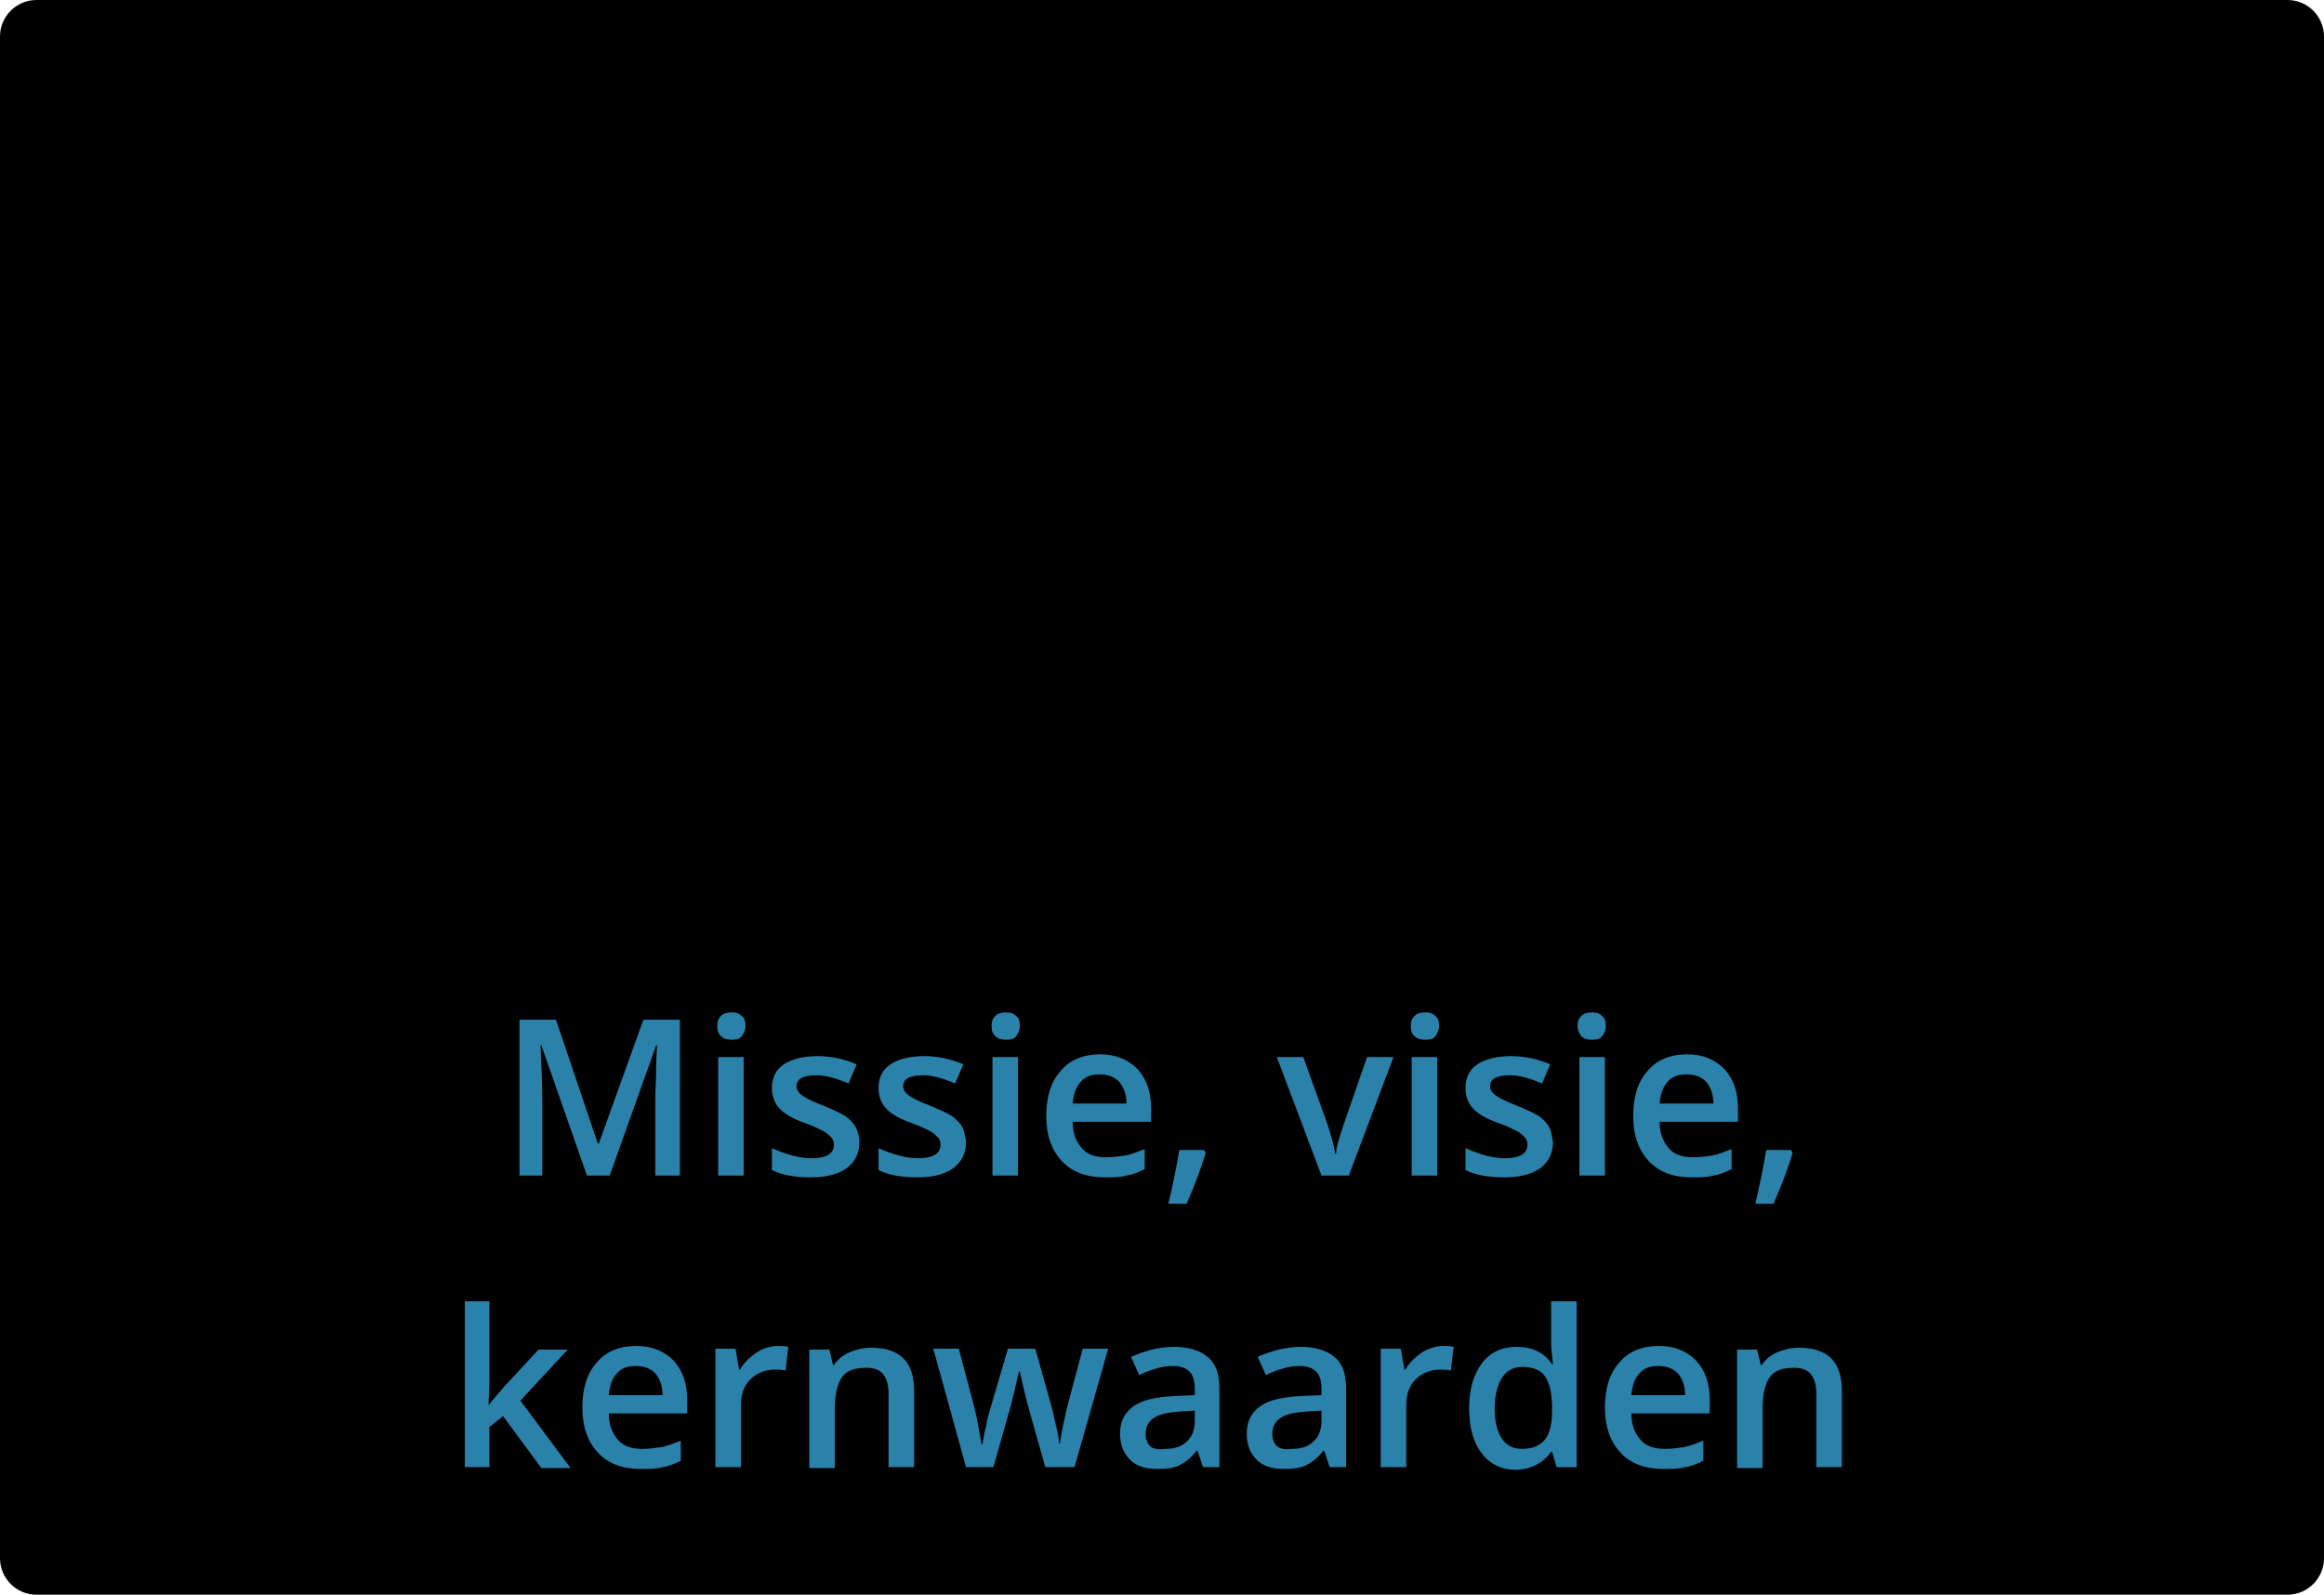<?xml version="1.0" encoding="utf-8"?>
<!-- Generator: Adobe Illustrator 22.0.1, SVG Export Plug-In . SVG Version: 6.00 Build 0)  -->
<!DOCTYPE svg PUBLIC "-//W3C//DTD SVG 1.1//EN" "http://www.w3.org/Graphics/SVG/1.1/DTD/svg11.dtd">
<svg version="1.1" id="Laag_1" xmlns="http://www.w3.org/2000/svg" xmlns:xlink="http://www.w3.org/1999/xlink" x="0px" y="0px"
	 viewBox="0 0 255 175" style="enable-background:new 0 0 255 175;" xml:space="preserve">
<style type="text/css">
	.st0{clip-path:url(#SVGID_3_);}
	.st1{clip-path:url(#SVGID_4_);fill:#FFFFFF;}
	.st2{clip-path:url(#SVGID_7_);}
	.st3{clip-path:url(#SVGID_8_);fill:#2A82AB;}
	.st4{clip-path:url(#SVGID_11_);}
	.st5{clip-path:url(#SVGID_12_);fill:#EBEBEB;}
	.st6{clip-path:url(#SVGID_15_);}
	.st7{clip-path:url(#SVGID_16_);fill:#2A82AB;}
	.st8{fill:#2A82AB;}
</style>
<g>
	<g>
		<defs>
			<rect id="SVGID_1_" width="255" height="175"/>
		</defs>
		<defs>
			<path id="SVGID_2_" d="M4,0h247c2.2,0,4,1.8,4,4v167c0,2.2-1.8,4-4,4H4c-2.2,0-4-1.8-4-4V4C0,1.8,1.8,0,4,0L4,0z"/>
		</defs>
		<clipPath id="SVGID_3_">
			<use xlink:href="#SVGID_1_"  style="overflow:visible;"/>
		</clipPath>
		<clipPath id="SVGID_4_" class="st0">
			<use xlink:href="#SVGID_2_"  style="overflow:visible;"/>
		</clipPath>
		<rect x="-5" y="-5" class="st1" width="265" height="185"/>
	</g>
	<g>
		<defs>
			<rect id="SVGID_5_" width="255" height="175"/>
		</defs>
		<defs>
			<path id="SVGID_6_" d="M126,92c23.2,0,42-19,42-42.5C168,26,149.2,7,126,7c-23.2,0-42,19-42,42.5C84,73,102.8,92,126,92L126,92z"
				/>
		</defs>
		<clipPath id="SVGID_7_">
			<use xlink:href="#SVGID_5_"  style="overflow:visible;"/>
		</clipPath>
		<clipPath id="SVGID_8_" class="st2">
			<use xlink:href="#SVGID_6_"  style="overflow:visible;"/>
		</clipPath>
		<rect x="79" y="2" class="st3" width="94" height="95"/>
	</g>
	<g>
		<defs>
			<rect id="SVGID_9_" width="255" height="175"/>
		</defs>
		<defs>
			<path id="SVGID_10_" d="M126,83c18.2,0,33-15,33-33.5S144.2,16,126,16c-18.2,0-33,15-33,33.5S107.8,83,126,83L126,83z"/>
		</defs>
		<clipPath id="SVGID_11_">
			<use xlink:href="#SVGID_9_"  style="overflow:visible;"/>
		</clipPath>
		<clipPath id="SVGID_12_" class="st4">
			<use xlink:href="#SVGID_10_"  style="overflow:visible;"/>
		</clipPath>
		<rect x="88" y="11" class="st5" width="76" height="77"/>
	</g>
	<g>
		<defs>
			<rect id="SVGID_13_" width="255" height="175"/>
		</defs>
		<defs>
			<path id="SVGID_14_" d="M126,65c8.8,0,16-7.2,16-16c0-8.8-7.2-16-16-16c-8.8,0-16,7.2-16,16C110,57.8,117.2,65,126,65L126,65z"/>
		</defs>
		<clipPath id="SVGID_15_">
			<use xlink:href="#SVGID_13_"  style="overflow:visible;"/>
		</clipPath>
		<clipPath id="SVGID_16_" class="st6">
			<use xlink:href="#SVGID_14_"  style="overflow:visible;"/>
		</clipPath>
		<rect x="105" y="28" class="st7" width="42" height="42"/>
	</g>
	<path class="st8" d="M66.9,129l5.1-14.3h0.1c0,0.3-0.1,1.1-0.1,2.5c0,1.4-0.1,2.5-0.1,3.3v8.5h2.7v-17.1h-4l-4.9,13.6h-0.1
		L61,111.9H57V129h2.5v-8.3c0-1.9-0.1-3.9-0.2-6h0.1l5,14.3H66.9L66.9,129z M81.6,116h-2.8v13h2.8V116L81.6,116z M79.1,113.7
		c0.3,0.3,0.7,0.4,1.2,0.4c0.5,0,0.9-0.1,1.1-0.4s0.4-0.6,0.4-1.1c0-0.5-0.1-0.9-0.4-1.1c-0.3-0.3-0.6-0.4-1.1-0.4
		c-0.5,0-0.9,0.1-1.2,0.4c-0.3,0.3-0.4,0.6-0.4,1.1C78.7,113.1,78.8,113.4,79.1,113.7L79.1,113.7z M93.9,123.7
		c-0.2-0.4-0.6-0.8-1.1-1.2c-0.5-0.3-1.3-0.7-2.3-1.1c-1.3-0.5-2.1-0.9-2.5-1.2c-0.4-0.3-0.6-0.6-0.6-1c0-0.8,0.7-1.2,2.2-1.2
		c1,0,2.1,0.3,3.5,0.9l0.9-2.1c-1.4-0.6-2.8-0.9-4.3-0.9c-1.5,0-2.8,0.3-3.7,0.9c-0.9,0.6-1.3,1.5-1.3,2.6c0,0.9,0.3,1.7,0.8,2.2
		c0.5,0.6,1.5,1.2,3,1.7c0.8,0.3,1.4,0.6,1.8,0.8c0.4,0.2,0.7,0.5,0.9,0.7c0.2,0.2,0.3,0.5,0.3,0.8c0,1-0.8,1.5-2.5,1.5
		c-1.3,0-2.7-0.4-4.3-1.1v2.4c1,0.5,2.4,0.8,4.2,0.8c1.7,0,3-0.3,4-1c0.9-0.7,1.4-1.6,1.4-2.9C94.3,124.7,94.1,124.1,93.9,123.7
		L93.9,123.7z M105.6,123.7c-0.2-0.4-0.6-0.8-1.1-1.2c-0.5-0.3-1.3-0.7-2.3-1.1c-1.3-0.5-2.1-0.9-2.5-1.2c-0.4-0.3-0.6-0.6-0.6-1
		c0-0.8,0.7-1.2,2.2-1.2c1,0,2.1,0.3,3.5,0.9l0.9-2.1c-1.4-0.6-2.8-0.9-4.3-0.9c-1.5,0-2.8,0.3-3.7,0.9c-0.9,0.6-1.3,1.5-1.3,2.6
		c0,0.9,0.3,1.7,0.8,2.2c0.5,0.6,1.5,1.2,3,1.7c0.8,0.3,1.4,0.6,1.8,0.8c0.4,0.2,0.7,0.5,0.9,0.7c0.2,0.2,0.3,0.5,0.3,0.8
		c0,1-0.8,1.5-2.5,1.5c-1.3,0-2.7-0.4-4.3-1.1v2.4c1,0.5,2.4,0.8,4.2,0.8c1.7,0,3-0.3,4-1c0.9-0.7,1.4-1.6,1.4-2.9
		C105.9,124.7,105.8,124.1,105.6,123.7L105.6,123.7z M111.7,116h-2.8v13h2.8V116L111.7,116z M109.2,113.7c0.3,0.3,0.7,0.4,1.2,0.4
		c0.5,0,0.9-0.1,1.1-0.4s0.4-0.6,0.4-1.1c0-0.5-0.1-0.9-0.4-1.1c-0.3-0.3-0.6-0.4-1.1-0.4c-0.5,0-0.9,0.1-1.2,0.4
		c-0.3,0.3-0.4,0.6-0.4,1.1C108.8,113.1,108.9,113.4,109.2,113.7L109.2,113.7z M123.6,129c0.7-0.1,1.4-0.4,2-0.7v-2.2
		c-0.8,0.3-1.5,0.6-2.1,0.7c-0.7,0.1-1.4,0.2-2.1,0.2c-1.2,0-2.1-0.3-2.7-1c-0.6-0.7-1-1.6-1-2.9h8.6v-1.5c0-1.8-0.5-3.2-1.5-4.3
		c-1-1-2.3-1.6-4.1-1.6c-1.8,0-3.3,0.6-4.3,1.8c-1.1,1.2-1.6,2.9-1.6,5c0,2.1,0.6,3.7,1.7,4.9c1.1,1.2,2.7,1.8,4.7,1.8
		C122.2,129.2,122.9,129.2,123.6,129L123.6,129z M122.8,118.7c0.5,0.6,0.8,1.4,0.8,2.4h-5.9c0.1-1.1,0.4-1.9,0.9-2.4
		c0.5-0.6,1.2-0.8,2.1-0.8C121.6,117.9,122.3,118.2,122.8,118.7L122.8,118.7z M132.1,126.2h-2.7c-0.3,1.8-0.7,3.8-1.2,5.9h2
		c1-2.3,1.7-4.2,2.1-5.6L132.1,126.2L132.1,126.2z M148,129l4.9-13H150l-2.6,7.5c-0.5,1.5-0.8,2.5-0.8,3.1h-0.1
		c-0.1-0.8-0.4-1.8-0.8-3.1L143,116h-2.9l4.9,13H148L148,129z M157.7,116h-2.8v13h2.8V116L157.7,116z M155.2,113.7
		c0.3,0.3,0.7,0.4,1.2,0.4c0.5,0,0.9-0.1,1.1-0.4s0.4-0.6,0.4-1.1c0-0.5-0.1-0.9-0.4-1.1c-0.3-0.3-0.6-0.4-1.1-0.4
		c-0.5,0-0.9,0.1-1.2,0.4c-0.3,0.3-0.4,0.6-0.4,1.1C154.8,113.1,154.9,113.4,155.2,113.7L155.2,113.7z M170,123.7
		c-0.2-0.4-0.6-0.8-1.1-1.2c-0.5-0.3-1.3-0.7-2.3-1.1c-1.3-0.5-2.1-0.9-2.5-1.2c-0.4-0.3-0.6-0.6-0.6-1c0-0.8,0.7-1.2,2.2-1.2
		c1,0,2.1,0.3,3.5,0.9l0.9-2.1c-1.4-0.6-2.8-0.9-4.3-0.9c-1.5,0-2.8,0.3-3.7,0.9c-0.9,0.6-1.3,1.5-1.3,2.6c0,0.9,0.3,1.7,0.8,2.2
		c0.5,0.6,1.5,1.2,3,1.7c0.8,0.3,1.4,0.6,1.8,0.8c0.4,0.2,0.7,0.5,0.9,0.7c0.2,0.2,0.3,0.5,0.3,0.8c0,1-0.8,1.5-2.5,1.5
		c-1.3,0-2.7-0.4-4.3-1.1v2.4c1,0.5,2.4,0.8,4.2,0.8c1.7,0,3-0.3,4-1c0.9-0.7,1.4-1.6,1.4-2.9C170.3,124.7,170.2,124.1,170,123.7
		L170,123.7z M176.1,116h-2.8v13h2.8V116L176.1,116z M173.5,113.7c0.3,0.3,0.7,0.4,1.2,0.4c0.5,0,0.9-0.1,1.1-0.4s0.4-0.6,0.4-1.1
		c0-0.5-0.1-0.9-0.4-1.1c-0.3-0.3-0.6-0.4-1.1-0.4c-0.5,0-0.9,0.1-1.2,0.4c-0.3,0.3-0.4,0.6-0.4,1.1
		C173.1,113.1,173.3,113.4,173.5,113.7L173.5,113.7z M188,129c0.7-0.1,1.4-0.4,2-0.7v-2.2c-0.8,0.3-1.5,0.6-2.1,0.7
		c-0.7,0.1-1.4,0.2-2.1,0.2c-1.2,0-2.1-0.3-2.7-1c-0.6-0.7-1-1.6-1-2.9h8.6v-1.5c0-1.8-0.5-3.2-1.5-4.3c-1-1-2.3-1.6-4.1-1.6
		c-1.8,0-3.3,0.6-4.3,1.8c-1.1,1.2-1.6,2.9-1.6,5c0,2.1,0.6,3.7,1.7,4.9c1.1,1.2,2.7,1.8,4.7,1.8C186.5,129.2,187.3,129.2,188,129
		L188,129z M187.2,118.7c0.5,0.6,0.8,1.4,0.8,2.4h-5.9c0.1-1.1,0.4-1.9,0.9-2.4c0.5-0.6,1.2-0.8,2.1-0.8
		C186,117.9,186.7,118.2,187.2,118.7L187.2,118.7z M196.5,126.2h-2.7c-0.3,1.8-0.7,3.8-1.2,5.9h2c1-2.3,1.7-4.2,2.1-5.6L196.5,126.2
		L196.5,126.2z"/>
	<path class="st8" d="M53.6,154.2l0.1-2.5v-8.9H51V161h2.7v-4.4l1.5-1.2l4.2,5.7h3.2l-5.5-7.4l5.2-5.6h-3.2l-3.9,4.2L53.6,154.2
		L53.6,154.2L53.6,154.2z M72.7,161c0.7-0.1,1.4-0.4,2-0.7v-2.2c-0.8,0.3-1.5,0.6-2.1,0.7c-0.7,0.1-1.4,0.2-2.1,0.2
		c-1.2,0-2.1-0.3-2.7-1c-0.6-0.7-1-1.6-1-2.9h8.6v-1.5c0-1.8-0.5-3.2-1.5-4.3c-1-1-2.3-1.6-4.1-1.6c-1.8,0-3.3,0.6-4.3,1.8
		c-1.1,1.2-1.6,2.9-1.6,5c0,2.1,0.6,3.7,1.7,4.9c1.1,1.2,2.7,1.8,4.7,1.8C71.3,161.2,72,161.2,72.7,161L72.7,161z M71.9,150.7
		c0.5,0.6,0.8,1.4,0.8,2.4h-5.9c0.1-1.1,0.4-1.9,0.9-2.4c0.5-0.6,1.2-0.8,2.1-0.8C70.7,149.9,71.4,150.2,71.9,150.7L71.9,150.7z
		 M82.9,148.5c-0.7,0.5-1.3,1.1-1.7,1.8h-0.1l-0.4-2.3h-2.2v13h2.8v-6.8c0-1.1,0.3-2.1,1-2.8c0.7-0.7,1.6-1.1,2.7-1.1
		c0.4,0,0.8,0,1.2,0.1l0.3-2.6c-0.4-0.1-0.8-0.1-1.4-0.1C84.3,147.8,83.6,148,82.9,148.5L82.9,148.5z M100.3,152.6
		c0-3.2-1.6-4.7-4.7-4.7c-0.9,0-1.7,0.2-2.4,0.5c-0.7,0.3-1.3,0.8-1.7,1.4h-0.1l-0.4-1.7h-2.2v13h2.8v-6.5c0-1.6,0.3-2.8,0.8-3.5
		c0.5-0.7,1.4-1,2.6-1c0.9,0,1.5,0.2,1.9,0.7c0.4,0.5,0.6,1.2,0.6,2.2v8h2.8V152.6L100.3,152.6z M117.9,161l3.7-13h-2.8l-1.7,6.4
		c-0.4,1.7-0.7,3.1-0.8,4h-0.1c0-0.4-0.1-1.1-0.3-1.8c-0.2-0.8-0.3-1.4-0.4-1.8l-1.9-6.8h-3l-2,6.8c-0.1,0.4-0.3,0.9-0.4,1.7
		c-0.2,0.7-0.3,1.4-0.4,2h-0.1c-0.2-1.1-0.4-2.5-0.8-4.1l-1.7-6.4h-2.8l3.6,13h3l1.7-6c0.3-0.9,0.6-2.4,1.1-4.5h0.1
		c0.5,2.3,0.9,3.8,1.1,4.5l1.7,6H117.9L117.9,161z M133.8,161v-8.7c0-1.5-0.4-2.7-1.3-3.4c-0.8-0.7-2.1-1.1-3.7-1.1
		c-0.7,0-1.5,0.1-2.4,0.3c-0.8,0.2-1.6,0.5-2.3,0.8l0.9,2c0.6-0.3,1.1-0.5,1.8-0.7c0.6-0.2,1.2-0.3,1.9-0.3c0.8,0,1.4,0.2,1.8,0.6
		s0.6,1,0.6,1.9v0.7l-2.2,0.1c-2,0.1-3.5,0.4-4.5,1.1c-1,0.7-1.5,1.7-1.5,3c0,1.3,0.4,2.2,1.1,2.9c0.7,0.7,1.7,1,3,1
		c1,0,1.8-0.1,2.4-0.4c0.6-0.3,1.3-0.8,1.9-1.6h0.1l0.6,1.8H133.8L133.8,161z M126.2,158.7c-0.3-0.3-0.5-0.8-0.5-1.3
		c0-0.8,0.3-1.4,0.9-1.8c0.6-0.4,1.5-0.6,2.8-0.7l1.7-0.1v1.1c0,1-0.3,1.8-0.9,2.3c-0.6,0.6-1.4,0.8-2.4,0.8
		C127.1,159.1,126.5,159,126.2,158.7L126.2,158.7z M147.7,161v-8.7c0-1.5-0.4-2.7-1.3-3.4c-0.8-0.7-2.1-1.1-3.7-1.1
		c-0.7,0-1.5,0.1-2.4,0.3c-0.8,0.2-1.6,0.5-2.3,0.8l0.9,2c0.6-0.3,1.1-0.5,1.8-0.7c0.6-0.2,1.2-0.3,1.9-0.3c0.8,0,1.4,0.2,1.8,0.6
		s0.6,1,0.6,1.9v0.7l-2.2,0.1c-2,0.1-3.5,0.4-4.5,1.1c-1,0.7-1.5,1.7-1.5,3c0,1.3,0.4,2.2,1.1,2.9c0.7,0.7,1.7,1,3,1
		c1,0,1.8-0.1,2.4-0.4s1.3-0.8,1.9-1.6h0.1l0.6,1.8H147.7L147.7,161z M140.1,158.7c-0.3-0.3-0.5-0.8-0.5-1.3c0-0.8,0.3-1.4,0.9-1.8
		c0.6-0.4,1.5-0.6,2.8-0.7l1.7-0.1v1.1c0,1-0.3,1.8-0.9,2.3c-0.6,0.6-1.4,0.8-2.4,0.8C141,159.1,140.5,159,140.1,158.7L140.1,158.7z
		 M155.9,148.5c-0.7,0.5-1.3,1.1-1.7,1.8h-0.1l-0.4-2.3h-2.2v13h2.8v-6.8c0-1.1,0.3-2.1,1-2.8c0.7-0.7,1.6-1.1,2.7-1.1
		c0.4,0,0.8,0,1.2,0.1l0.3-2.6c-0.4-0.1-0.8-0.1-1.4-0.1C157.4,147.8,156.6,148,155.9,148.5L155.9,148.5z M170.2,159.3h0.1l0.5,1.7
		h2.2v-18.2h-2.8v4.7c0,0.5,0.1,1.3,0.2,2.2h-0.1c-0.9-1.3-2.2-1.9-3.9-1.9c-1.6,0-2.9,0.6-3.8,1.8c-0.9,1.2-1.4,2.8-1.4,5
		c0,2.1,0.5,3.8,1.4,4.9c0.9,1.2,2.2,1.8,3.8,1.8C168,161.2,169.3,160.6,170.2,159.3L170.2,159.3L170.2,159.3z M164.8,157.9
		c-0.5-0.8-0.8-1.8-0.8-3.3c0-1.5,0.3-2.6,0.8-3.4c0.5-0.8,1.3-1.2,2.2-1.2c1.1,0,2,0.3,2.5,1c0.5,0.7,0.8,1.8,0.8,3.5v0.4
		c0,1.4-0.3,2.5-0.8,3.1c-0.5,0.6-1.3,1-2.5,1C166,159,165.3,158.6,164.8,157.9L164.8,157.9z M184.9,161c0.7-0.1,1.4-0.4,2-0.7v-2.2
		c-0.8,0.3-1.5,0.6-2.1,0.7c-0.7,0.1-1.4,0.2-2.1,0.2c-1.2,0-2.1-0.3-2.7-1c-0.6-0.7-1-1.6-1-2.9h8.6v-1.5c0-1.8-0.5-3.2-1.5-4.3
		c-1-1-2.3-1.6-4.1-1.6c-1.8,0-3.3,0.6-4.3,1.8c-1.1,1.2-1.6,2.9-1.6,5c0,2.1,0.6,3.7,1.7,4.9c1.1,1.2,2.7,1.8,4.7,1.8
		C183.4,161.2,184.2,161.2,184.9,161L184.9,161z M184.1,150.7c0.5,0.6,0.8,1.4,0.8,2.4H179c0.1-1.1,0.4-1.9,0.9-2.4
		c0.5-0.6,1.2-0.8,2.1-0.8C182.9,149.9,183.6,150.2,184.1,150.7L184.1,150.7z M202.1,152.6c0-3.2-1.6-4.7-4.7-4.7
		c-0.9,0-1.7,0.2-2.4,0.5c-0.7,0.3-1.3,0.8-1.7,1.4h-0.1l-0.4-1.7h-2.2v13h2.8v-6.5c0-1.6,0.3-2.8,0.8-3.5c0.5-0.7,1.4-1,2.6-1
		c0.9,0,1.5,0.2,1.9,0.7c0.4,0.5,0.6,1.2,0.6,2.2v8h2.8V152.6L202.1,152.6z"/>
</g>
</svg>
